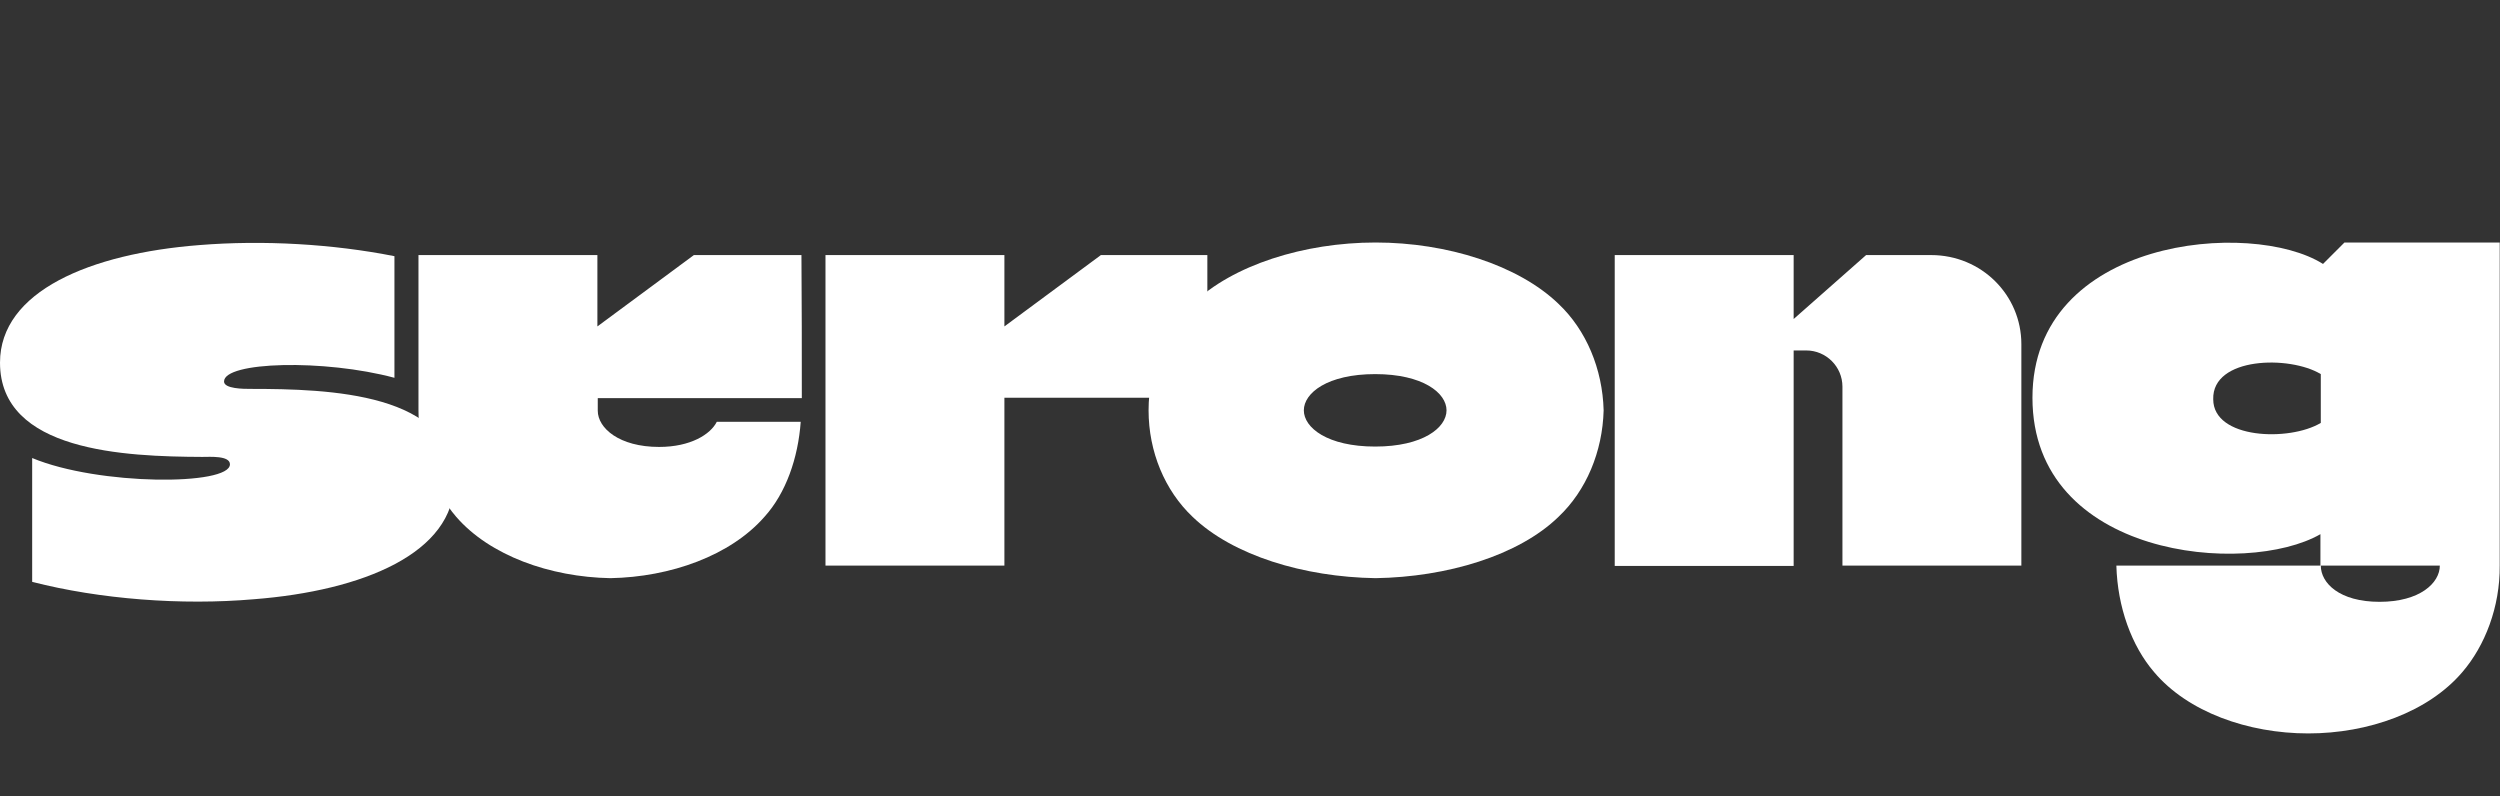 <?xml version="1.0" encoding="UTF-8"?> <svg xmlns="http://www.w3.org/2000/svg" viewBox="0 0 440.00 140.16" data-guides="{&quot;vertical&quot;:[],&quot;horizontal&quot;:[]}"><rect x="0" y="0" width="440.00" height="140.16" fill="#333333" stroke="none"/><defs></defs><path fill="rgb(255, 255, 255)" stroke="none" fill-opacity="1" stroke-width="0" stroke-opacity="1" color="rgb(255, 255, 255)" class="cls-2" id="tSvg37aa0689c4" title="Path 1" d="M145.285 44.893C155.781 44.893 166.278 44.893 176.774 44.893C176.774 49.078 176.774 53.264 176.774 57.45C182.435 53.264 188.095 49.078 193.756 44.893C200.002 44.893 206.248 44.893 212.494 44.893C212.494 53.264 212.494 61.635 212.494 70.007C200.587 70.007 188.681 70.007 176.774 70.007C176.774 79.853 176.774 89.699 176.774 99.545C166.278 99.545 155.781 99.545 145.285 99.545C145.285 81.327 145.285 63.11 145.285 44.893Z"></path><path fill="rgb(255, 255, 255)" stroke="none" fill-opacity="1" stroke-width="0" stroke-opacity="1" color="rgb(255, 255, 255)" class="cls-2" id="tSvgbd826e8ee3" title="Path 2" d="M202.149 72.219C202.149 64.932 205.011 58.1 209.891 53.481C216.918 46.649 229.54 42.681 242.097 42.681C254.654 42.681 267.211 46.649 274.302 53.481C279.182 58.1 282.045 64.932 282.24 72.219C282.045 79.506 279.182 86.337 274.302 90.957C267.276 97.788 254.654 101.562 242.097 101.757C229.54 101.562 216.983 97.788 209.891 90.957C205.011 86.337 202.149 79.506 202.149 72.219ZM254.589 72.219C254.589 69.161 250.425 65.843 242.032 65.843C233.639 65.843 229.475 69.161 229.475 72.219C229.475 75.277 233.639 78.595 242.032 78.595C250.425 78.595 254.589 75.277 254.589 72.219Z"></path><path fill="rgb(255, 255, 255)" stroke="none" fill-opacity="1" stroke-width="0" stroke-opacity="1" color="rgb(255, 255, 255)" class="cls-2" id="tSvg57ecb572a6" title="Path 3" d="M355.76 99.545C345.263 99.545 334.767 99.545 324.27 99.545C324.27 89.048 324.27 78.552 324.27 68.055C324.27 64.541 321.407 61.679 317.894 61.679C317.156 61.679 316.419 61.679 315.682 61.679C315.682 74.322 315.682 86.966 315.682 99.61C305.185 99.61 294.688 99.61 284.192 99.61C284.192 81.371 284.192 63.132 284.192 44.893C294.688 44.893 305.185 44.893 315.682 44.893C315.682 48.645 315.682 52.397 315.682 56.148C319.932 52.397 324.183 48.645 328.434 44.893C332.251 44.893 336.068 44.893 339.885 44.893C348.733 44.893 355.76 51.919 355.76 60.573C355.76 73.585 355.76 86.597 355.76 99.545Z"></path><path fill="rgb(255, 255, 255)" stroke="none" fill-opacity="1" stroke-width="0" stroke-opacity="1" color="rgb(255, 255, 255)" class="cls-2" id="tSvg99021f002a" title="Path 4" d="M439.95 99.545C439.95 80.59 439.95 61.635 439.95 42.681C430.841 42.681 421.733 42.681 412.624 42.681C411.366 43.938 410.108 45.196 408.85 46.454C396.293 38.517 357.712 41.835 357.712 70.007C357.712 98.178 395.383 101.497 408.395 94.014C408.395 95.858 408.395 97.701 408.395 99.545C396.424 99.545 384.452 99.545 372.481 99.545C372.676 106.832 375.148 113.663 379.117 118.283C385.038 125.309 395.643 129.083 406.248 129.083C416.853 129.083 427.393 125.309 433.379 118.283C437.348 113.663 440.015 106.832 439.95 99.545ZM408.46 99.545C415.443 99.545 422.427 99.545 429.41 99.545C429.41 102.603 425.897 105.921 418.805 105.921C411.713 105.921 408.46 102.603 408.46 99.545ZM408.46 65.843C408.46 68.705 408.46 71.568 408.46 74.431C402.93 77.749 389.527 77.294 389.527 70.267C389.332 62.785 402.995 62.525 408.46 65.843Z"></path><path fill="rgb(255, 255, 255)" stroke="none" fill-opacity="1" stroke-width="0" stroke-opacity="1" color="rgb(255, 255, 255)" class="cls-2" id="tSvg49d40105c7" title="Path 5" d="M0.001 63.826C0.001 51.269 15.876 44.633 35.069 43.136C46.325 42.225 58.622 42.941 69.422 45.088C69.422 52.223 69.422 59.358 69.422 66.493C57.06 63.175 39.429 63.631 39.429 67.144C39.429 68.445 42.942 68.445 44.048 68.445C57.906 68.445 79.962 69.096 79.962 84.776C79.962 97.333 63.892 103.969 44.699 105.465C31.947 106.572 17.568 105.465 5.662 102.407C5.662 95.142 5.662 87.877 5.662 80.612C17.373 85.491 40.47 85.491 40.47 81.718C40.47 80.156 36.956 80.417 35.59 80.417C22.057 80.352 0.001 79.506 0.001 63.826Z"></path><path fill="rgb(255, 255, 255)" stroke="none" fill-opacity="1" stroke-width="0" stroke-opacity="1" color="rgb(255, 255, 255)" class="cls-2" id="tSvg1782ea87655" title="Path 6" d="M141.055 44.893C134.744 44.893 128.433 44.893 122.122 44.893C116.462 49.078 110.802 53.264 105.141 57.45C105.141 53.264 105.141 49.078 105.141 44.893C94.645 44.893 84.148 44.893 73.651 44.893C73.651 54.001 73.651 63.11 73.651 72.219C73.651 79.506 76.319 86.337 80.288 90.957C86.208 97.788 96.813 101.562 107.418 101.757C118.023 101.562 128.564 97.788 134.549 90.957C138.323 86.793 140.47 80.612 140.925 74.236C136.002 74.236 131.079 74.236 126.156 74.236C125.05 76.448 121.537 78.66 116.007 78.66C108.98 78.66 105.206 75.342 105.206 72.284C105.206 71.546 105.206 70.809 105.206 70.072C117.178 70.072 129.149 70.072 141.12 70.072C141.12 61.7 141.12 53.329 141.055 44.893Z"></path></svg> 